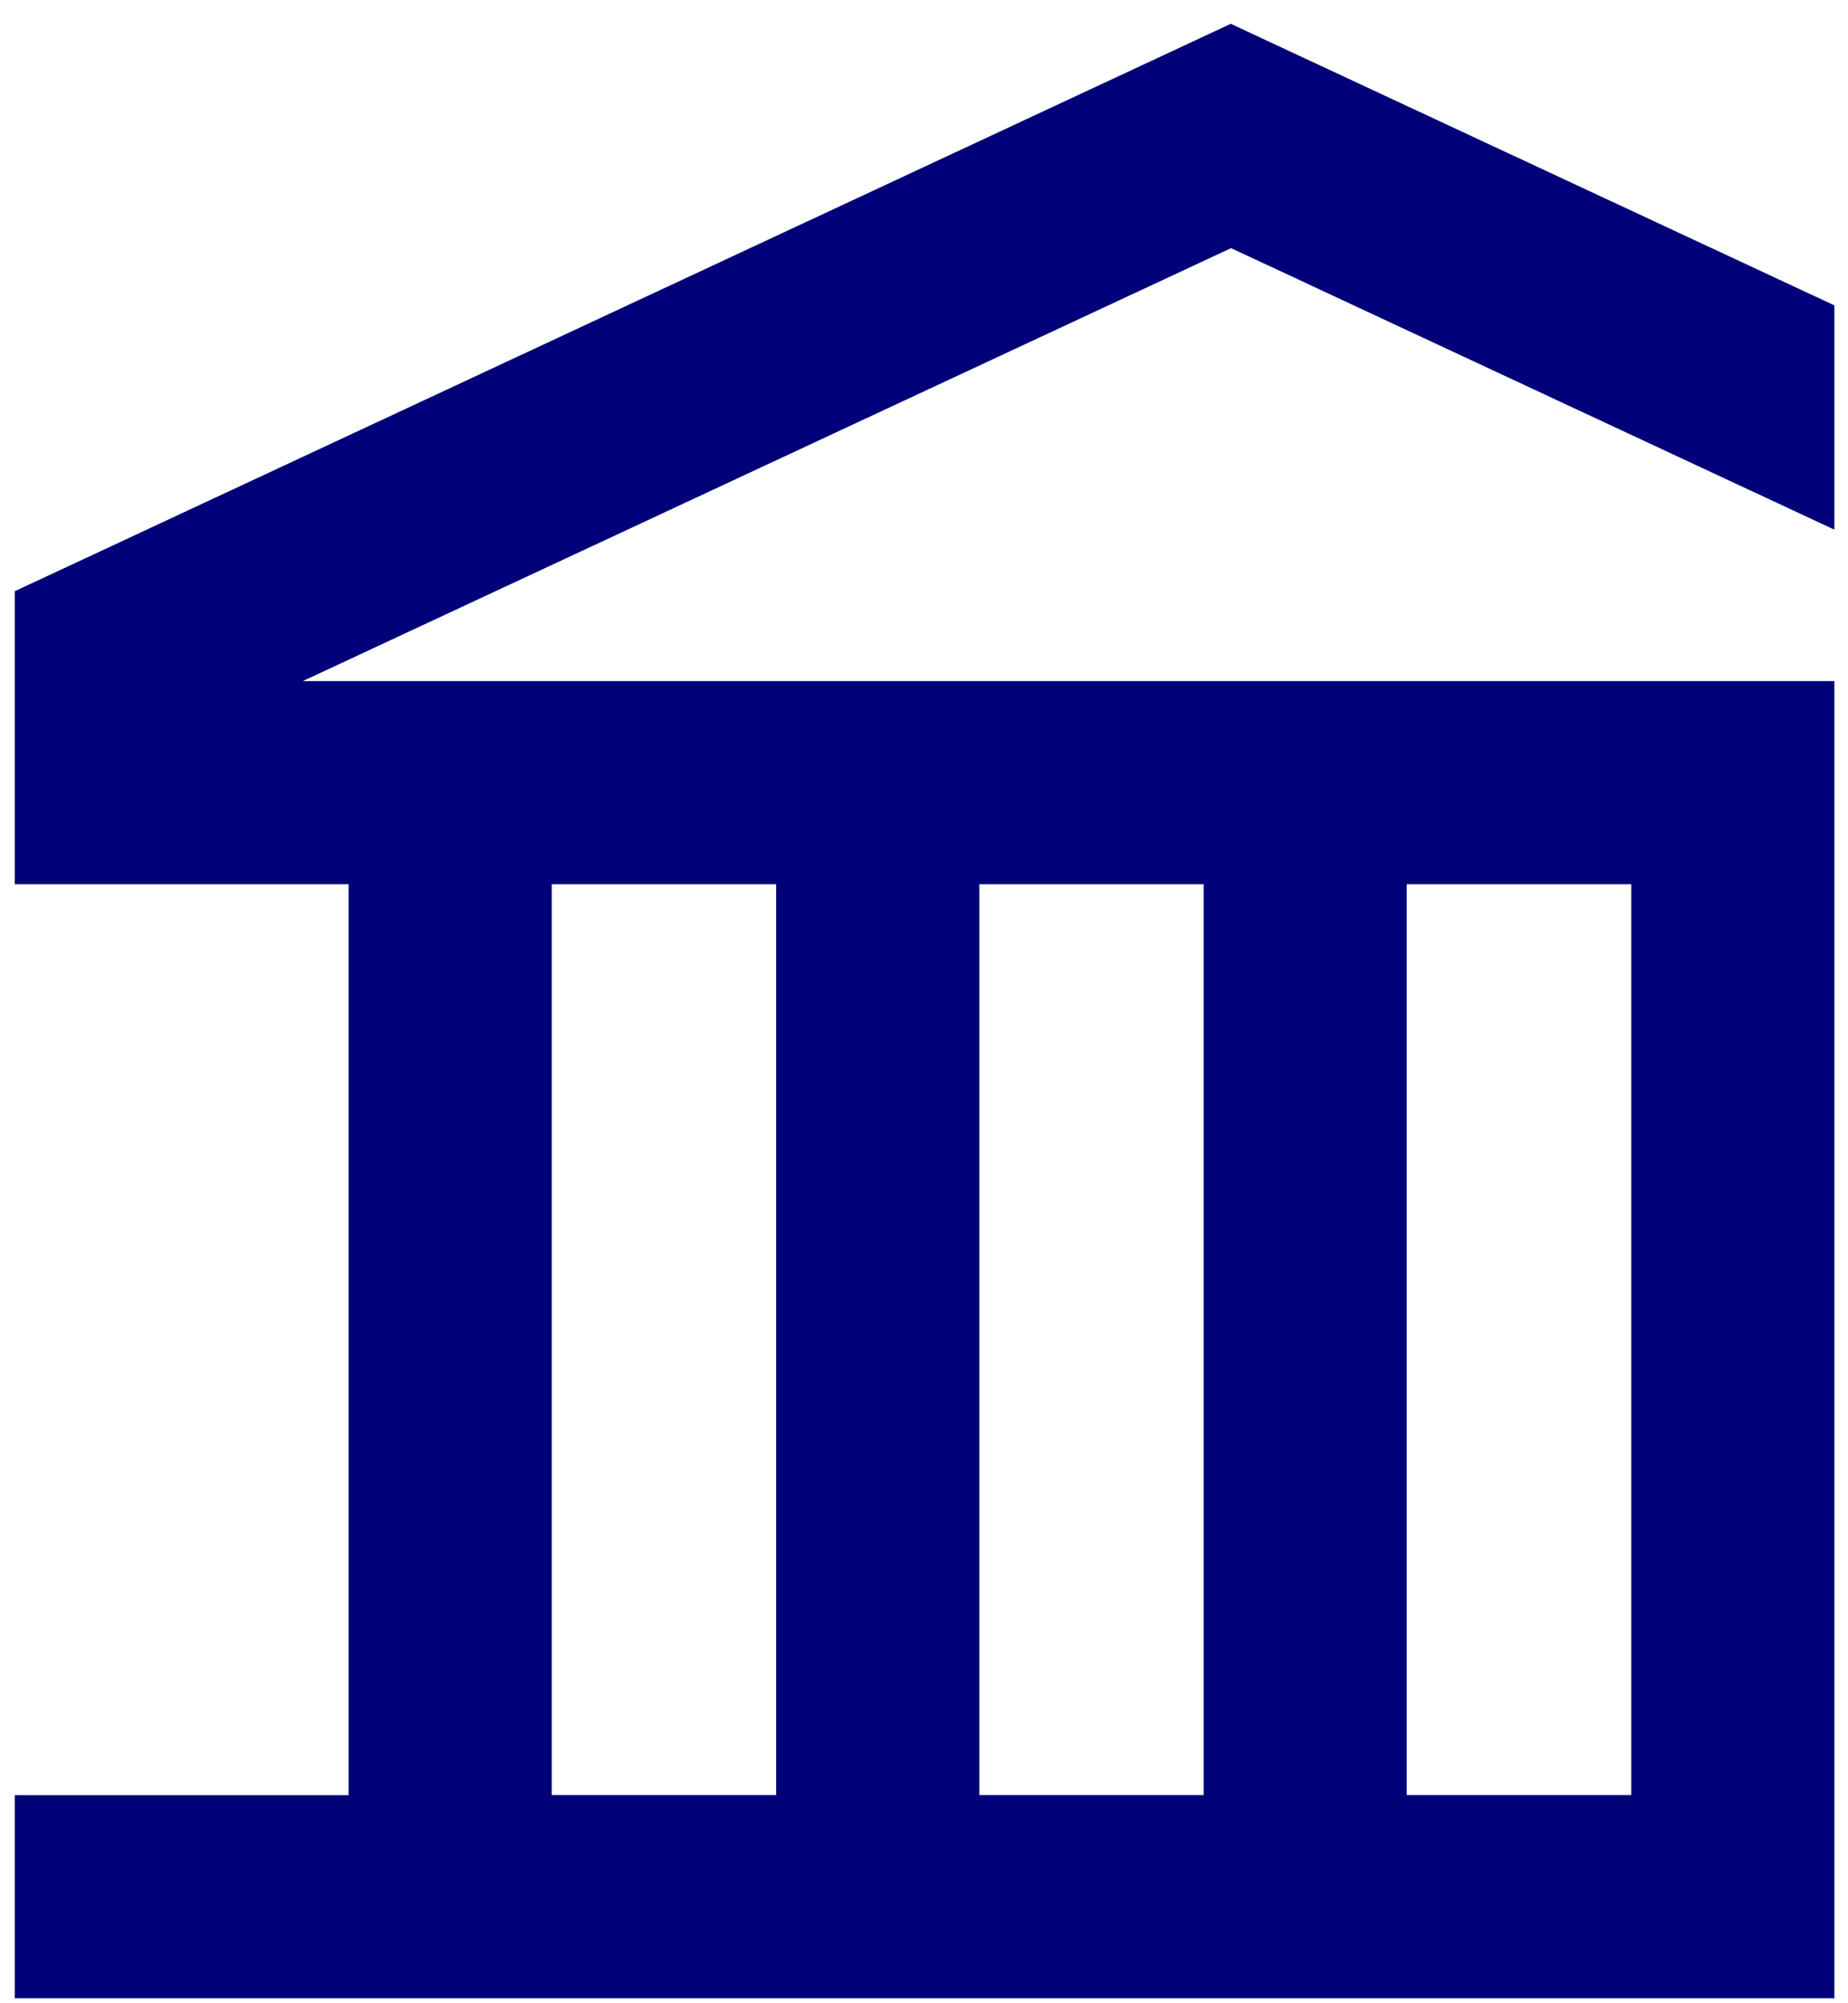 <svg id="Capa_1" data-name="Capa 1" xmlns="http://www.w3.org/2000/svg" width="84" height="91" viewBox="0 0 84 91">
  <path d="M25.08,40.167h10.2V81.54H25.08Zm19.433,0h10.2V81.54h-10.2Zm19.429,0H74.147V81.54H63.942ZM55.952,1.078h0L.673,26.856V40.167H15.845V81.545H.673v9.229H83.381V30.938H13.767L55.958,11.272,83.381,24.061V13.872L55.958,1.088Z" fill="#000078"/>
</svg>
